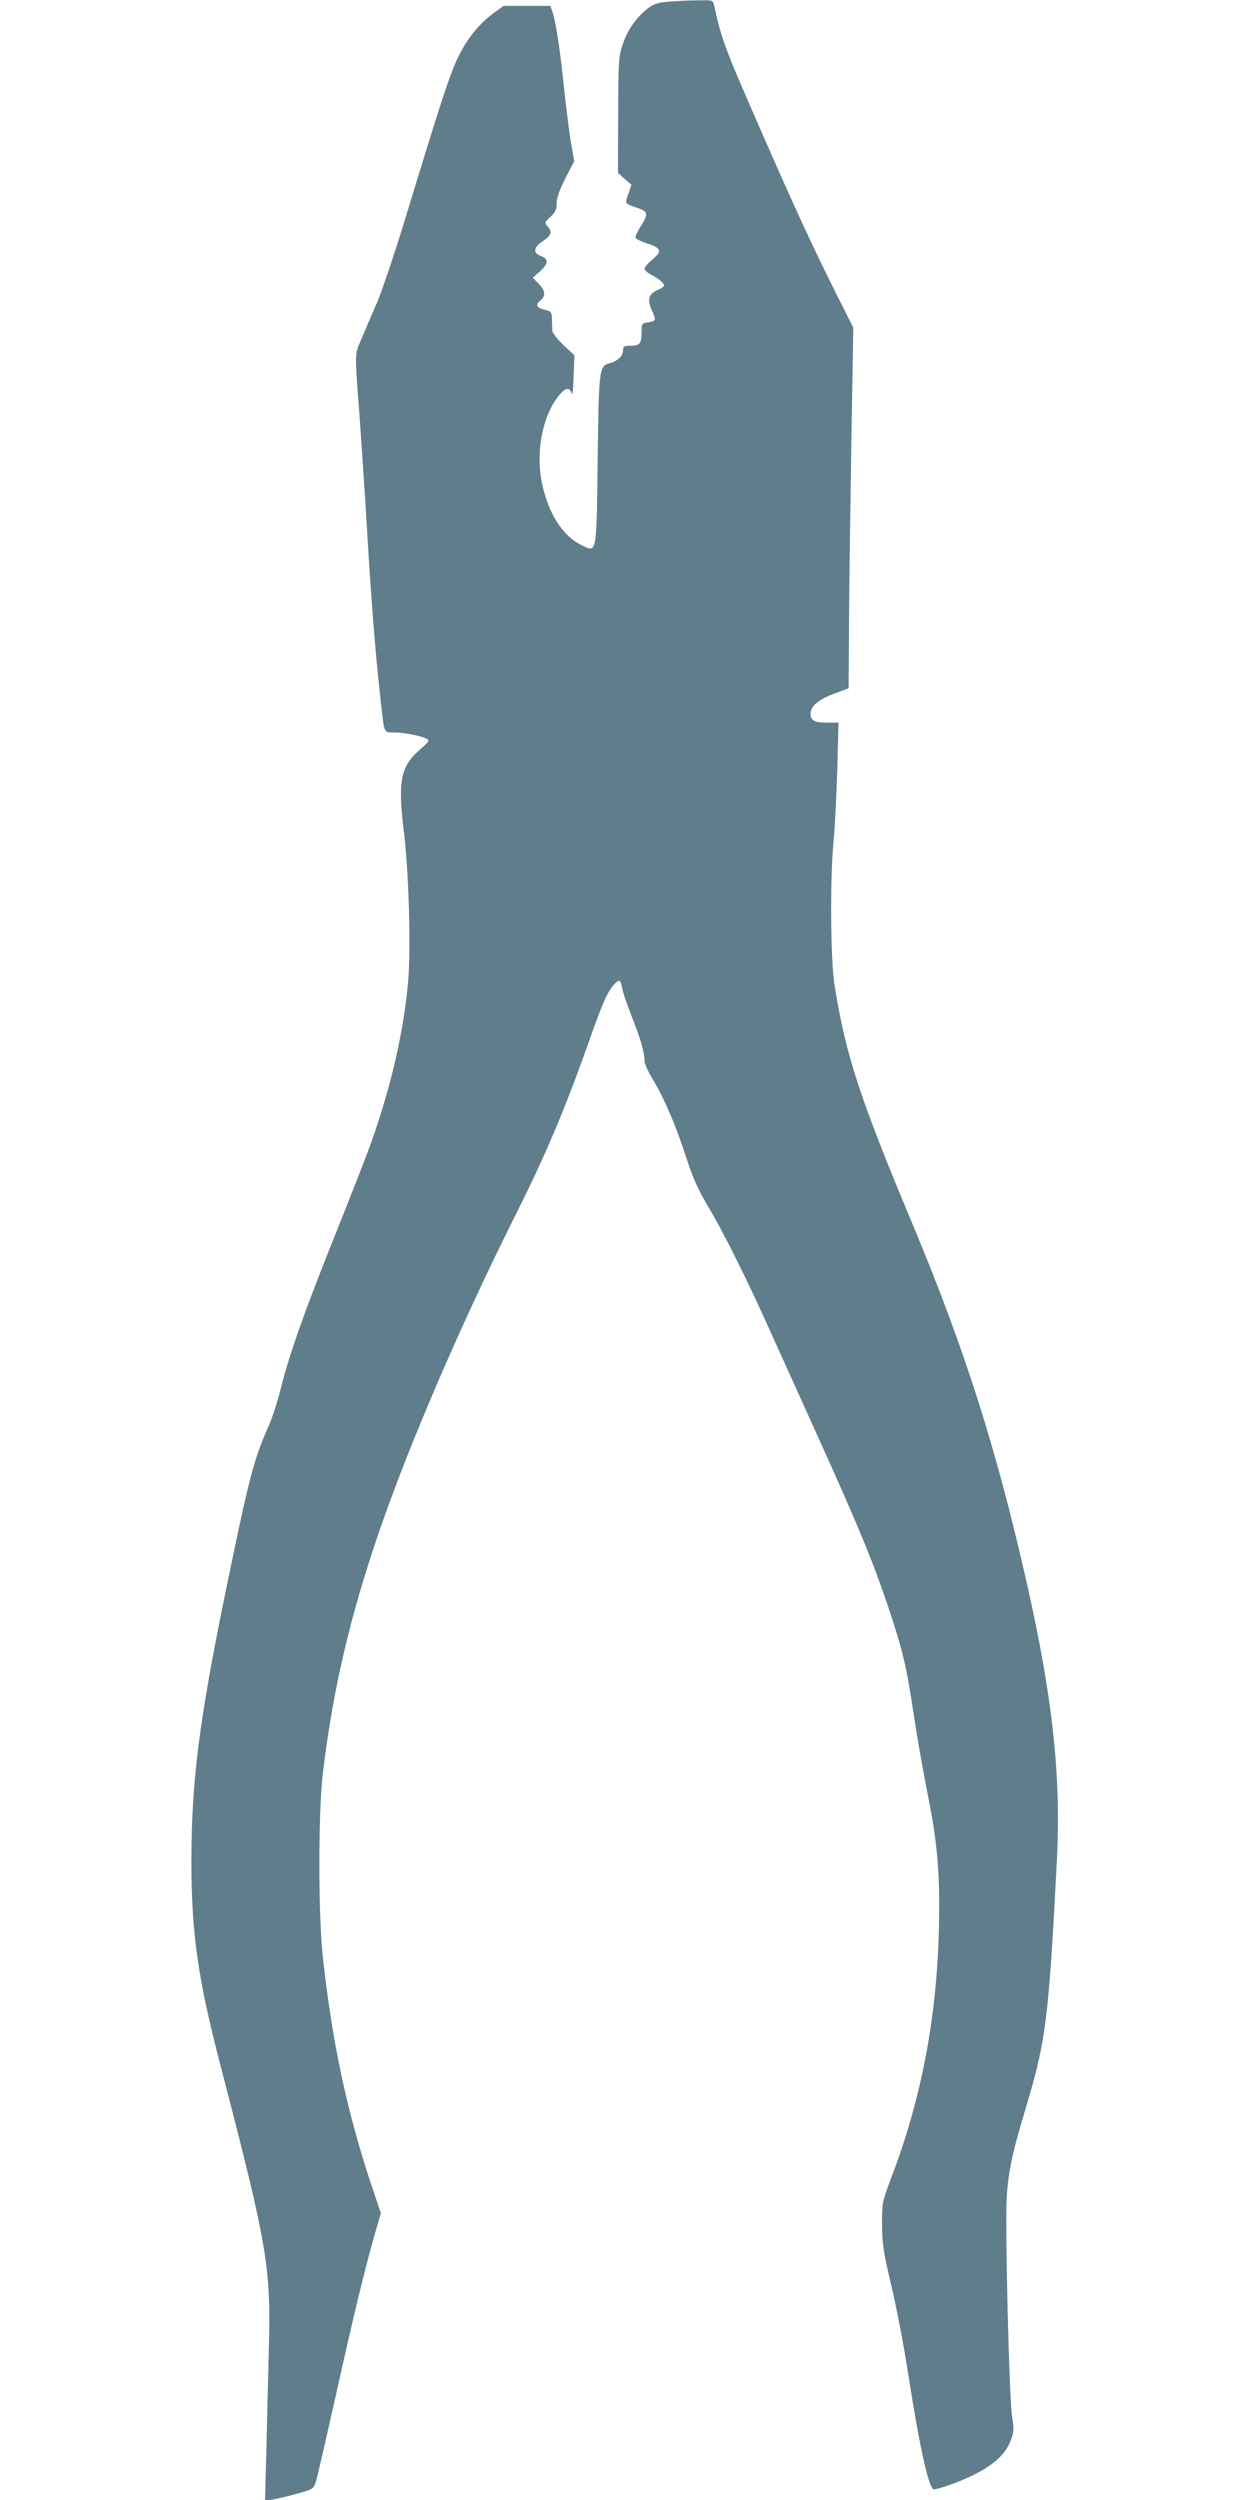 <?xml version="1.0" standalone="no"?>
<!DOCTYPE svg PUBLIC "-//W3C//DTD SVG 20010904//EN"
 "http://www.w3.org/TR/2001/REC-SVG-20010904/DTD/svg10.dtd">
<svg version="1.0" xmlns="http://www.w3.org/2000/svg"
 width="640pt" height="1280pt" viewBox="0 0 640 1280"
 preserveAspectRatio="xMidYMid meet">
<g transform="translate(0,1280) scale(0.1,-0.1)"
fill="#607d8b" stroke="none">
<path d="M3418 12791 c-54 -5 -73 -12 -105 -37 -58 -47 -100 -108 -125 -182
-21 -63 -22 -85 -23 -362 l-1 -295 34 -31 35 -30 -16 -47 c-18 -54 -24 -46 61
-77 40 -15 40 -31 1 -91 -17 -27 -28 -53 -25 -58 4 -5 28 -17 55 -26 77 -25
83 -40 33 -82 -23 -19 -42 -41 -42 -49 0 -7 15 -21 33 -30 38 -19 67 -44 67
-56 0 -5 -16 -16 -35 -24 -43 -18 -52 -48 -29 -100 25 -54 24 -58 -16 -64 -34
-5 -35 -6 -35 -50 -1 -60 -9 -70 -56 -70 -34 0 -39 -3 -39 -23 0 -29 -27 -55
-66 -66 -57 -15 -58 -25 -64 -493 -6 -493 -3 -478 -83 -439 -97 47 -171 164
-203 321 -32 162 5 346 91 449 32 37 50 39 61 9 5 -15 9 14 11 85 l4 108 -56
52 c-30 29 -56 62 -57 72 0 11 -2 38 -2 60 -1 38 -3 41 -38 49 -40 10 -48 25
-23 46 30 25 28 51 -5 85 l-32 33 36 32 c44 39 46 64 6 79 -43 15 -39 45 10
77 44 29 49 47 23 76 -16 18 -15 20 15 48 26 23 32 37 32 69 0 28 14 67 45
128 l45 88 -15 85 c-9 47 -24 172 -36 278 -20 200 -42 344 -60 400 l-11 32
-120 0 -120 0 -49 -36 c-77 -56 -137 -131 -184 -228 -43 -89 -83 -211 -278
-851 -53 -171 -114 -353 -137 -405 -23 -52 -57 -133 -77 -179 -39 -95 -38 -53
-10 -431 8 -118 20 -298 27 -400 31 -530 50 -768 81 -1045 17 -151 14 -145 64
-145 50 0 140 -17 169 -32 17 -9 13 -15 -33 -55 -101 -88 -115 -161 -83 -423
25 -203 36 -589 22 -761 -22 -258 -90 -553 -195 -844 -26 -71 -107 -278 -180
-460 -150 -373 -232 -603 -276 -779 -16 -67 -45 -155 -63 -196 -76 -169 -101
-266 -220 -845 -136 -662 -176 -975 -176 -1385 0 -371 33 -601 151 -1053 242
-933 257 -1023 245 -1462 -3 -126 -9 -348 -12 -492 l-7 -263 24 0 c13 1 69 13
124 28 99 27 100 28 112 65 7 21 53 221 103 445 96 431 140 611 195 809 l35
122 -50 148 c-124 375 -198 721 -246 1153 -25 217 -25 746 -1 950 59 498 173
946 380 1491 161 422 380 916 609 1373 153 305 253 542 377 894 66 186 91 244
124 280 28 30 34 28 42 -15 3 -21 26 -88 50 -149 46 -116 64 -180 65 -225 0
-15 19 -58 42 -95 58 -96 118 -235 171 -399 35 -107 61 -166 111 -250 80 -133
202 -378 326 -655 51 -113 157 -347 235 -520 218 -481 295 -670 379 -927 62
-190 80 -271 116 -513 17 -113 49 -294 71 -403 50 -250 63 -412 56 -692 -12
-452 -90 -859 -240 -1255 -51 -135 -51 -135 -51 -250 1 -101 7 -139 47 -310
26 -107 65 -312 87 -455 58 -370 102 -573 129 -590 5 -3 47 9 92 25 177 66
270 134 304 225 17 43 17 56 6 129 -14 98 -35 945 -27 1106 7 133 27 231 96
460 106 353 119 459 161 1271 23 434 -22 845 -157 1438 -154 679 -316 1187
-579 1817 -273 651 -345 872 -402 1229 -21 131 -24 556 -4 750 6 66 14 227 18
358 l6 237 -59 0 c-64 0 -84 11 -84 46 0 38 41 73 120 102 l75 28 2 339 c1
187 7 603 12 924 l10 583 -90 179 c-124 249 -207 428 -389 844 -181 414 -194
448 -234 628 -6 27 -7 27 -89 25 -45 0 -112 -4 -149 -7z"/>
</g>
</svg>
